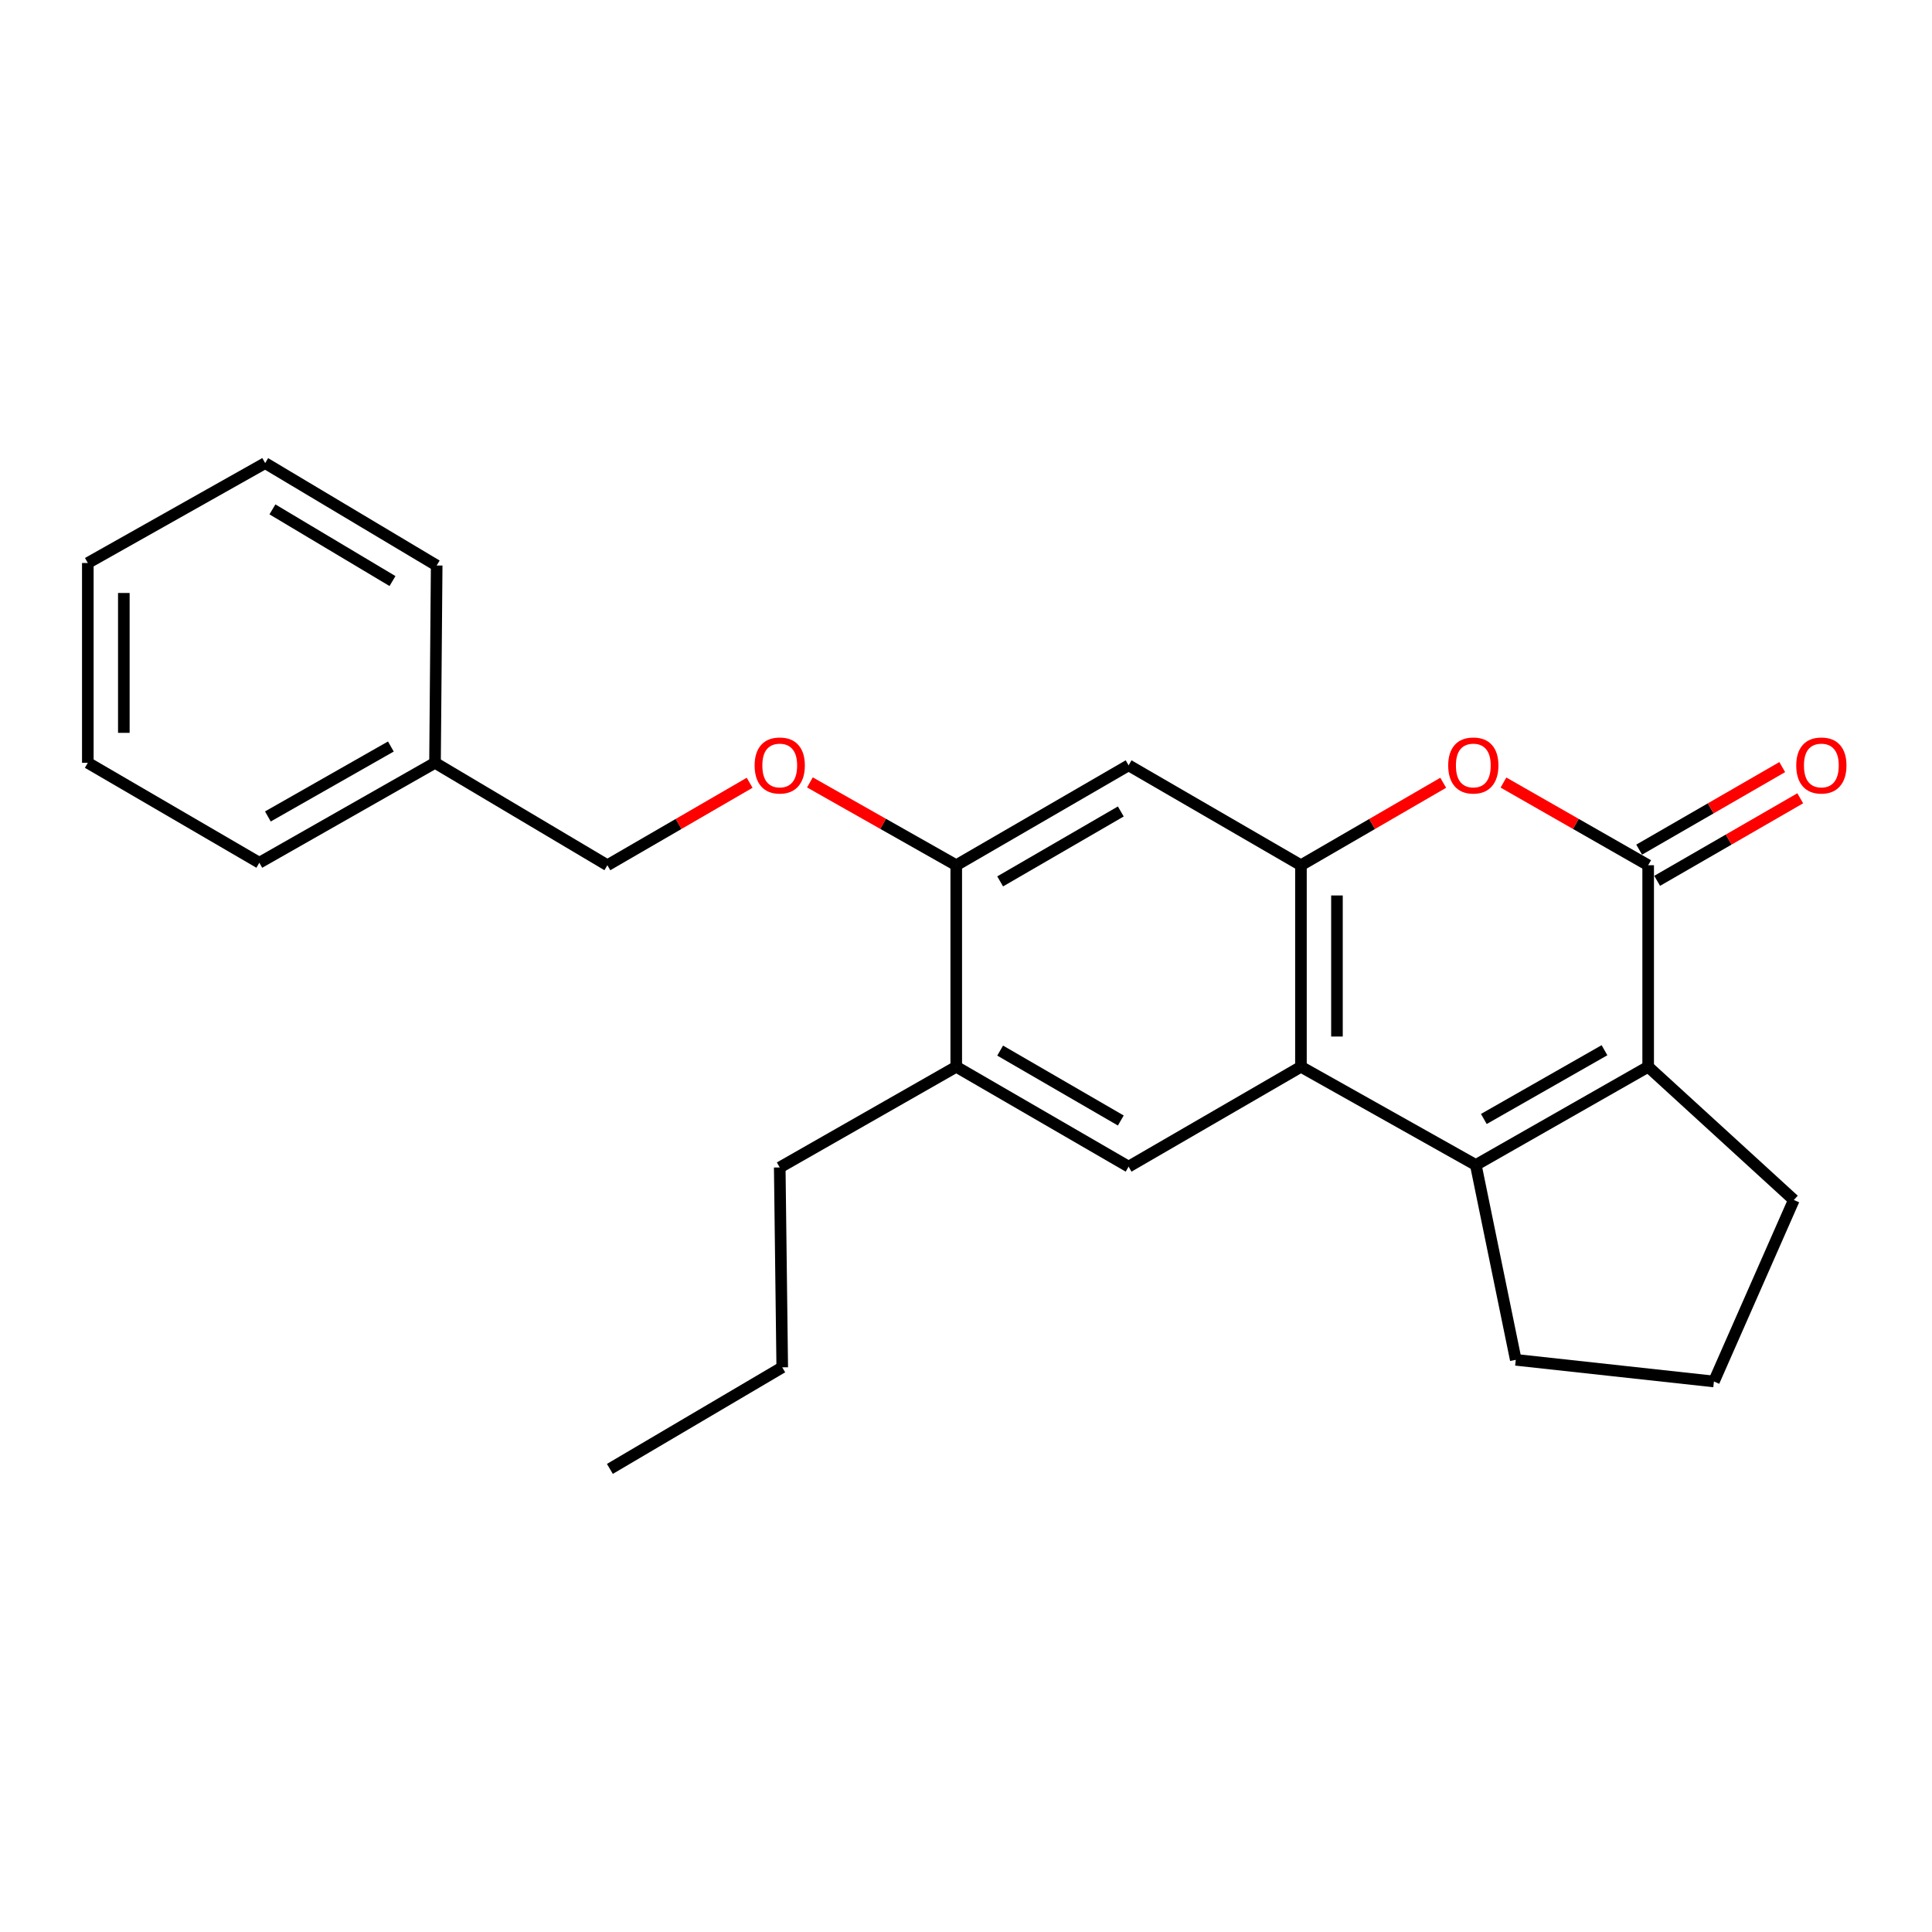 <?xml version='1.0' encoding='iso-8859-1'?>
<svg version='1.1' baseProfile='full'
              xmlns='http://www.w3.org/2000/svg'
                      xmlns:rdkit='http://www.rdkit.org/xml'
                      xmlns:xlink='http://www.w3.org/1999/xlink'
                  xml:space='preserve'
width='1000px' height='1000px' viewBox='0 0 1000 1000'>
<!-- END OF HEADER -->
<rect style='opacity:1.0;fill:#FFFFFF;stroke:none' width='1000' height='1000' x='0' y='0'> </rect>
<path class='bond-1' d='M 763.879,603 L 673.367,552.158' style='fill:none;fill-rule:evenodd;stroke:#000000;stroke-width:6px;stroke-linecap:butt;stroke-linejoin:miter;stroke-opacity:1' />
<path class='bond-2' d='M 763.879,603 L 853.087,552.158' style='fill:none;fill-rule:evenodd;stroke:#000000;stroke-width:6px;stroke-linecap:butt;stroke-linejoin:miter;stroke-opacity:1' />
<path class='bond-2' d='M 768.031,579.181 L 830.476,543.591' style='fill:none;fill-rule:evenodd;stroke:#000000;stroke-width:6px;stroke-linecap:butt;stroke-linejoin:miter;stroke-opacity:1' />
<path class='bond-11' d='M 763.879,603 L 784.568,703.847' style='fill:none;fill-rule:evenodd;stroke:#000000;stroke-width:6px;stroke-linecap:butt;stroke-linejoin:miter;stroke-opacity:1' />
<path class='bond-0' d='M 853.087,447.842 L 853.087,552.158' style='fill:none;fill-rule:evenodd;stroke:#000000;stroke-width:6px;stroke-linecap:butt;stroke-linejoin:miter;stroke-opacity:1' />
<path class='bond-4' d='M 853.087,447.842 L 815.639,426.445' style='fill:none;fill-rule:evenodd;stroke:#000000;stroke-width:6px;stroke-linecap:butt;stroke-linejoin:miter;stroke-opacity:1' />
<path class='bond-4' d='M 815.639,426.445 L 778.191,405.047' style='fill:none;fill-rule:evenodd;stroke:#FF0000;stroke-width:6px;stroke-linecap:butt;stroke-linejoin:miter;stroke-opacity:1' />
<path class='bond-9' d='M 857.744,455.915 L 894.771,434.554' style='fill:none;fill-rule:evenodd;stroke:#000000;stroke-width:6px;stroke-linecap:butt;stroke-linejoin:miter;stroke-opacity:1' />
<path class='bond-9' d='M 894.771,434.554 L 931.799,413.194' style='fill:none;fill-rule:evenodd;stroke:#FF0000;stroke-width:6px;stroke-linecap:butt;stroke-linejoin:miter;stroke-opacity:1' />
<path class='bond-9' d='M 848.43,439.77 L 885.458,418.409' style='fill:none;fill-rule:evenodd;stroke:#000000;stroke-width:6px;stroke-linecap:butt;stroke-linejoin:miter;stroke-opacity:1' />
<path class='bond-9' d='M 885.458,418.409 L 922.485,397.049' style='fill:none;fill-rule:evenodd;stroke:#FF0000;stroke-width:6px;stroke-linecap:butt;stroke-linejoin:miter;stroke-opacity:1' />
<path class='bond-3' d='M 673.367,552.158 L 673.367,447.842' style='fill:none;fill-rule:evenodd;stroke:#000000;stroke-width:6px;stroke-linecap:butt;stroke-linejoin:miter;stroke-opacity:1' />
<path class='bond-3' d='M 692.006,536.51 L 692.006,463.49' style='fill:none;fill-rule:evenodd;stroke:#000000;stroke-width:6px;stroke-linecap:butt;stroke-linejoin:miter;stroke-opacity:1' />
<path class='bond-5' d='M 673.367,552.158 L 584.159,603.85' style='fill:none;fill-rule:evenodd;stroke:#000000;stroke-width:6px;stroke-linecap:butt;stroke-linejoin:miter;stroke-opacity:1' />
<path class='bond-13' d='M 853.087,552.158 L 928.491,621.101' style='fill:none;fill-rule:evenodd;stroke:#000000;stroke-width:6px;stroke-linecap:butt;stroke-linejoin:miter;stroke-opacity:1' />
<path class='bond-6' d='M 673.367,447.842 L 584.159,396.13' style='fill:none;fill-rule:evenodd;stroke:#000000;stroke-width:6px;stroke-linecap:butt;stroke-linejoin:miter;stroke-opacity:1' />
<path class='bond-25' d='M 673.367,447.842 L 710.187,426.501' style='fill:none;fill-rule:evenodd;stroke:#000000;stroke-width:6px;stroke-linecap:butt;stroke-linejoin:miter;stroke-opacity:1' />
<path class='bond-25' d='M 710.187,426.501 L 747.007,405.159' style='fill:none;fill-rule:evenodd;stroke:#FF0000;stroke-width:6px;stroke-linecap:butt;stroke-linejoin:miter;stroke-opacity:1' />
<path class='bond-8' d='M 584.159,603.85 L 494.951,552.158' style='fill:none;fill-rule:evenodd;stroke:#000000;stroke-width:6px;stroke-linecap:butt;stroke-linejoin:miter;stroke-opacity:1' />
<path class='bond-8' d='M 580.123,579.969 L 517.677,543.784' style='fill:none;fill-rule:evenodd;stroke:#000000;stroke-width:6px;stroke-linecap:butt;stroke-linejoin:miter;stroke-opacity:1' />
<path class='bond-26' d='M 584.159,396.13 L 494.951,447.842' style='fill:none;fill-rule:evenodd;stroke:#000000;stroke-width:6px;stroke-linecap:butt;stroke-linejoin:miter;stroke-opacity:1' />
<path class='bond-26' d='M 580.126,420.012 L 517.68,456.211' style='fill:none;fill-rule:evenodd;stroke:#000000;stroke-width:6px;stroke-linecap:butt;stroke-linejoin:miter;stroke-opacity:1' />
<path class='bond-7' d='M 494.951,447.842 L 494.951,552.158' style='fill:none;fill-rule:evenodd;stroke:#000000;stroke-width:6px;stroke-linecap:butt;stroke-linejoin:miter;stroke-opacity:1' />
<path class='bond-10' d='M 494.951,447.842 L 457.083,426.408' style='fill:none;fill-rule:evenodd;stroke:#000000;stroke-width:6px;stroke-linecap:butt;stroke-linejoin:miter;stroke-opacity:1' />
<path class='bond-10' d='M 457.083,426.408 L 419.214,404.974' style='fill:none;fill-rule:evenodd;stroke:#FF0000;stroke-width:6px;stroke-linecap:butt;stroke-linejoin:miter;stroke-opacity:1' />
<path class='bond-16' d='M 494.951,552.158 L 403.59,604.274' style='fill:none;fill-rule:evenodd;stroke:#000000;stroke-width:6px;stroke-linecap:butt;stroke-linejoin:miter;stroke-opacity:1' />
<path class='bond-12' d='M 388.012,405.16 L 351.197,426.501' style='fill:none;fill-rule:evenodd;stroke:#FF0000;stroke-width:6px;stroke-linecap:butt;stroke-linejoin:miter;stroke-opacity:1' />
<path class='bond-12' d='M 351.197,426.501 L 314.382,447.842' style='fill:none;fill-rule:evenodd;stroke:#000000;stroke-width:6px;stroke-linecap:butt;stroke-linejoin:miter;stroke-opacity:1' />
<path class='bond-15' d='M 784.568,703.847 L 887.123,715.051' style='fill:none;fill-rule:evenodd;stroke:#000000;stroke-width:6px;stroke-linecap:butt;stroke-linejoin:miter;stroke-opacity:1' />
<path class='bond-14' d='M 314.382,447.842 L 225.164,394.835' style='fill:none;fill-rule:evenodd;stroke:#000000;stroke-width:6px;stroke-linecap:butt;stroke-linejoin:miter;stroke-opacity:1' />
<path class='bond-24' d='M 928.491,621.101 L 887.123,715.051' style='fill:none;fill-rule:evenodd;stroke:#000000;stroke-width:6px;stroke-linecap:butt;stroke-linejoin:miter;stroke-opacity:1' />
<path class='bond-17' d='M 225.164,394.835 L 134.227,446.558' style='fill:none;fill-rule:evenodd;stroke:#000000;stroke-width:6px;stroke-linecap:butt;stroke-linejoin:miter;stroke-opacity:1' />
<path class='bond-17' d='M 202.309,386.392 L 138.653,422.598' style='fill:none;fill-rule:evenodd;stroke:#000000;stroke-width:6px;stroke-linecap:butt;stroke-linejoin:miter;stroke-opacity:1' />
<path class='bond-18' d='M 225.164,394.835 L 226.024,292.705' style='fill:none;fill-rule:evenodd;stroke:#000000;stroke-width:6px;stroke-linecap:butt;stroke-linejoin:miter;stroke-opacity:1' />
<path class='bond-19' d='M 403.59,604.274 L 404.884,707.73' style='fill:none;fill-rule:evenodd;stroke:#000000;stroke-width:6px;stroke-linecap:butt;stroke-linejoin:miter;stroke-opacity:1' />
<path class='bond-22' d='M 134.227,446.558 L 45.455,394.835' style='fill:none;fill-rule:evenodd;stroke:#000000;stroke-width:6px;stroke-linecap:butt;stroke-linejoin:miter;stroke-opacity:1' />
<path class='bond-21' d='M 226.024,292.705 L 137.251,239.698' style='fill:none;fill-rule:evenodd;stroke:#000000;stroke-width:6px;stroke-linecap:butt;stroke-linejoin:miter;stroke-opacity:1' />
<path class='bond-21' d='M 203.152,300.757 L 141.011,263.652' style='fill:none;fill-rule:evenodd;stroke:#000000;stroke-width:6px;stroke-linecap:butt;stroke-linejoin:miter;stroke-opacity:1' />
<path class='bond-20' d='M 404.884,707.73 L 315.677,760.302' style='fill:none;fill-rule:evenodd;stroke:#000000;stroke-width:6px;stroke-linecap:butt;stroke-linejoin:miter;stroke-opacity:1' />
<path class='bond-23' d='M 137.251,239.698 L 45.455,291.41' style='fill:none;fill-rule:evenodd;stroke:#000000;stroke-width:6px;stroke-linecap:butt;stroke-linejoin:miter;stroke-opacity:1' />
<path class='bond-27' d='M 45.455,394.835 L 45.455,291.41' style='fill:none;fill-rule:evenodd;stroke:#000000;stroke-width:6px;stroke-linecap:butt;stroke-linejoin:miter;stroke-opacity:1' />
<path class='bond-27' d='M 64.093,379.322 L 64.093,306.924' style='fill:none;fill-rule:evenodd;stroke:#000000;stroke-width:6px;stroke-linecap:butt;stroke-linejoin:miter;stroke-opacity:1' />
<path  class='atom-5' d='M 749.585 396.21
Q 749.585 389.41, 752.945 385.61
Q 756.305 381.81, 762.585 381.81
Q 768.865 381.81, 772.225 385.61
Q 775.585 389.41, 775.585 396.21
Q 775.585 403.09, 772.185 407.01
Q 768.785 410.89, 762.585 410.89
Q 756.345 410.89, 752.945 407.01
Q 749.585 403.13, 749.585 396.21
M 762.585 407.69
Q 766.905 407.69, 769.225 404.81
Q 771.585 401.89, 771.585 396.21
Q 771.585 390.65, 769.225 387.85
Q 766.905 385.01, 762.585 385.01
Q 758.265 385.01, 755.905 387.81
Q 753.585 390.61, 753.585 396.21
Q 753.585 401.93, 755.905 404.81
Q 758.265 407.69, 762.585 407.69
' fill='#FF0000'/>
<path  class='atom-10' d='M 929.729 396.21
Q 929.729 389.41, 933.089 385.61
Q 936.449 381.81, 942.729 381.81
Q 949.009 381.81, 952.369 385.61
Q 955.729 389.41, 955.729 396.21
Q 955.729 403.09, 952.329 407.01
Q 948.929 410.89, 942.729 410.89
Q 936.489 410.89, 933.089 407.01
Q 929.729 403.13, 929.729 396.21
M 942.729 407.69
Q 947.049 407.69, 949.369 404.81
Q 951.729 401.89, 951.729 396.21
Q 951.729 390.65, 949.369 387.85
Q 947.049 385.01, 942.729 385.01
Q 938.409 385.01, 936.049 387.81
Q 933.729 390.61, 933.729 396.21
Q 933.729 401.93, 936.049 404.81
Q 938.409 407.69, 942.729 407.69
' fill='#FF0000'/>
<path  class='atom-11' d='M 390.59 396.21
Q 390.59 389.41, 393.95 385.61
Q 397.31 381.81, 403.59 381.81
Q 409.87 381.81, 413.23 385.61
Q 416.59 389.41, 416.59 396.21
Q 416.59 403.09, 413.19 407.01
Q 409.79 410.89, 403.59 410.89
Q 397.35 410.89, 393.95 407.01
Q 390.59 403.13, 390.59 396.21
M 403.59 407.69
Q 407.91 407.69, 410.23 404.81
Q 412.59 401.89, 412.59 396.21
Q 412.59 390.65, 410.23 387.85
Q 407.91 385.01, 403.59 385.01
Q 399.27 385.01, 396.91 387.81
Q 394.59 390.61, 394.59 396.21
Q 394.59 401.93, 396.91 404.81
Q 399.27 407.69, 403.59 407.69
' fill='#FF0000'/>
</svg>
